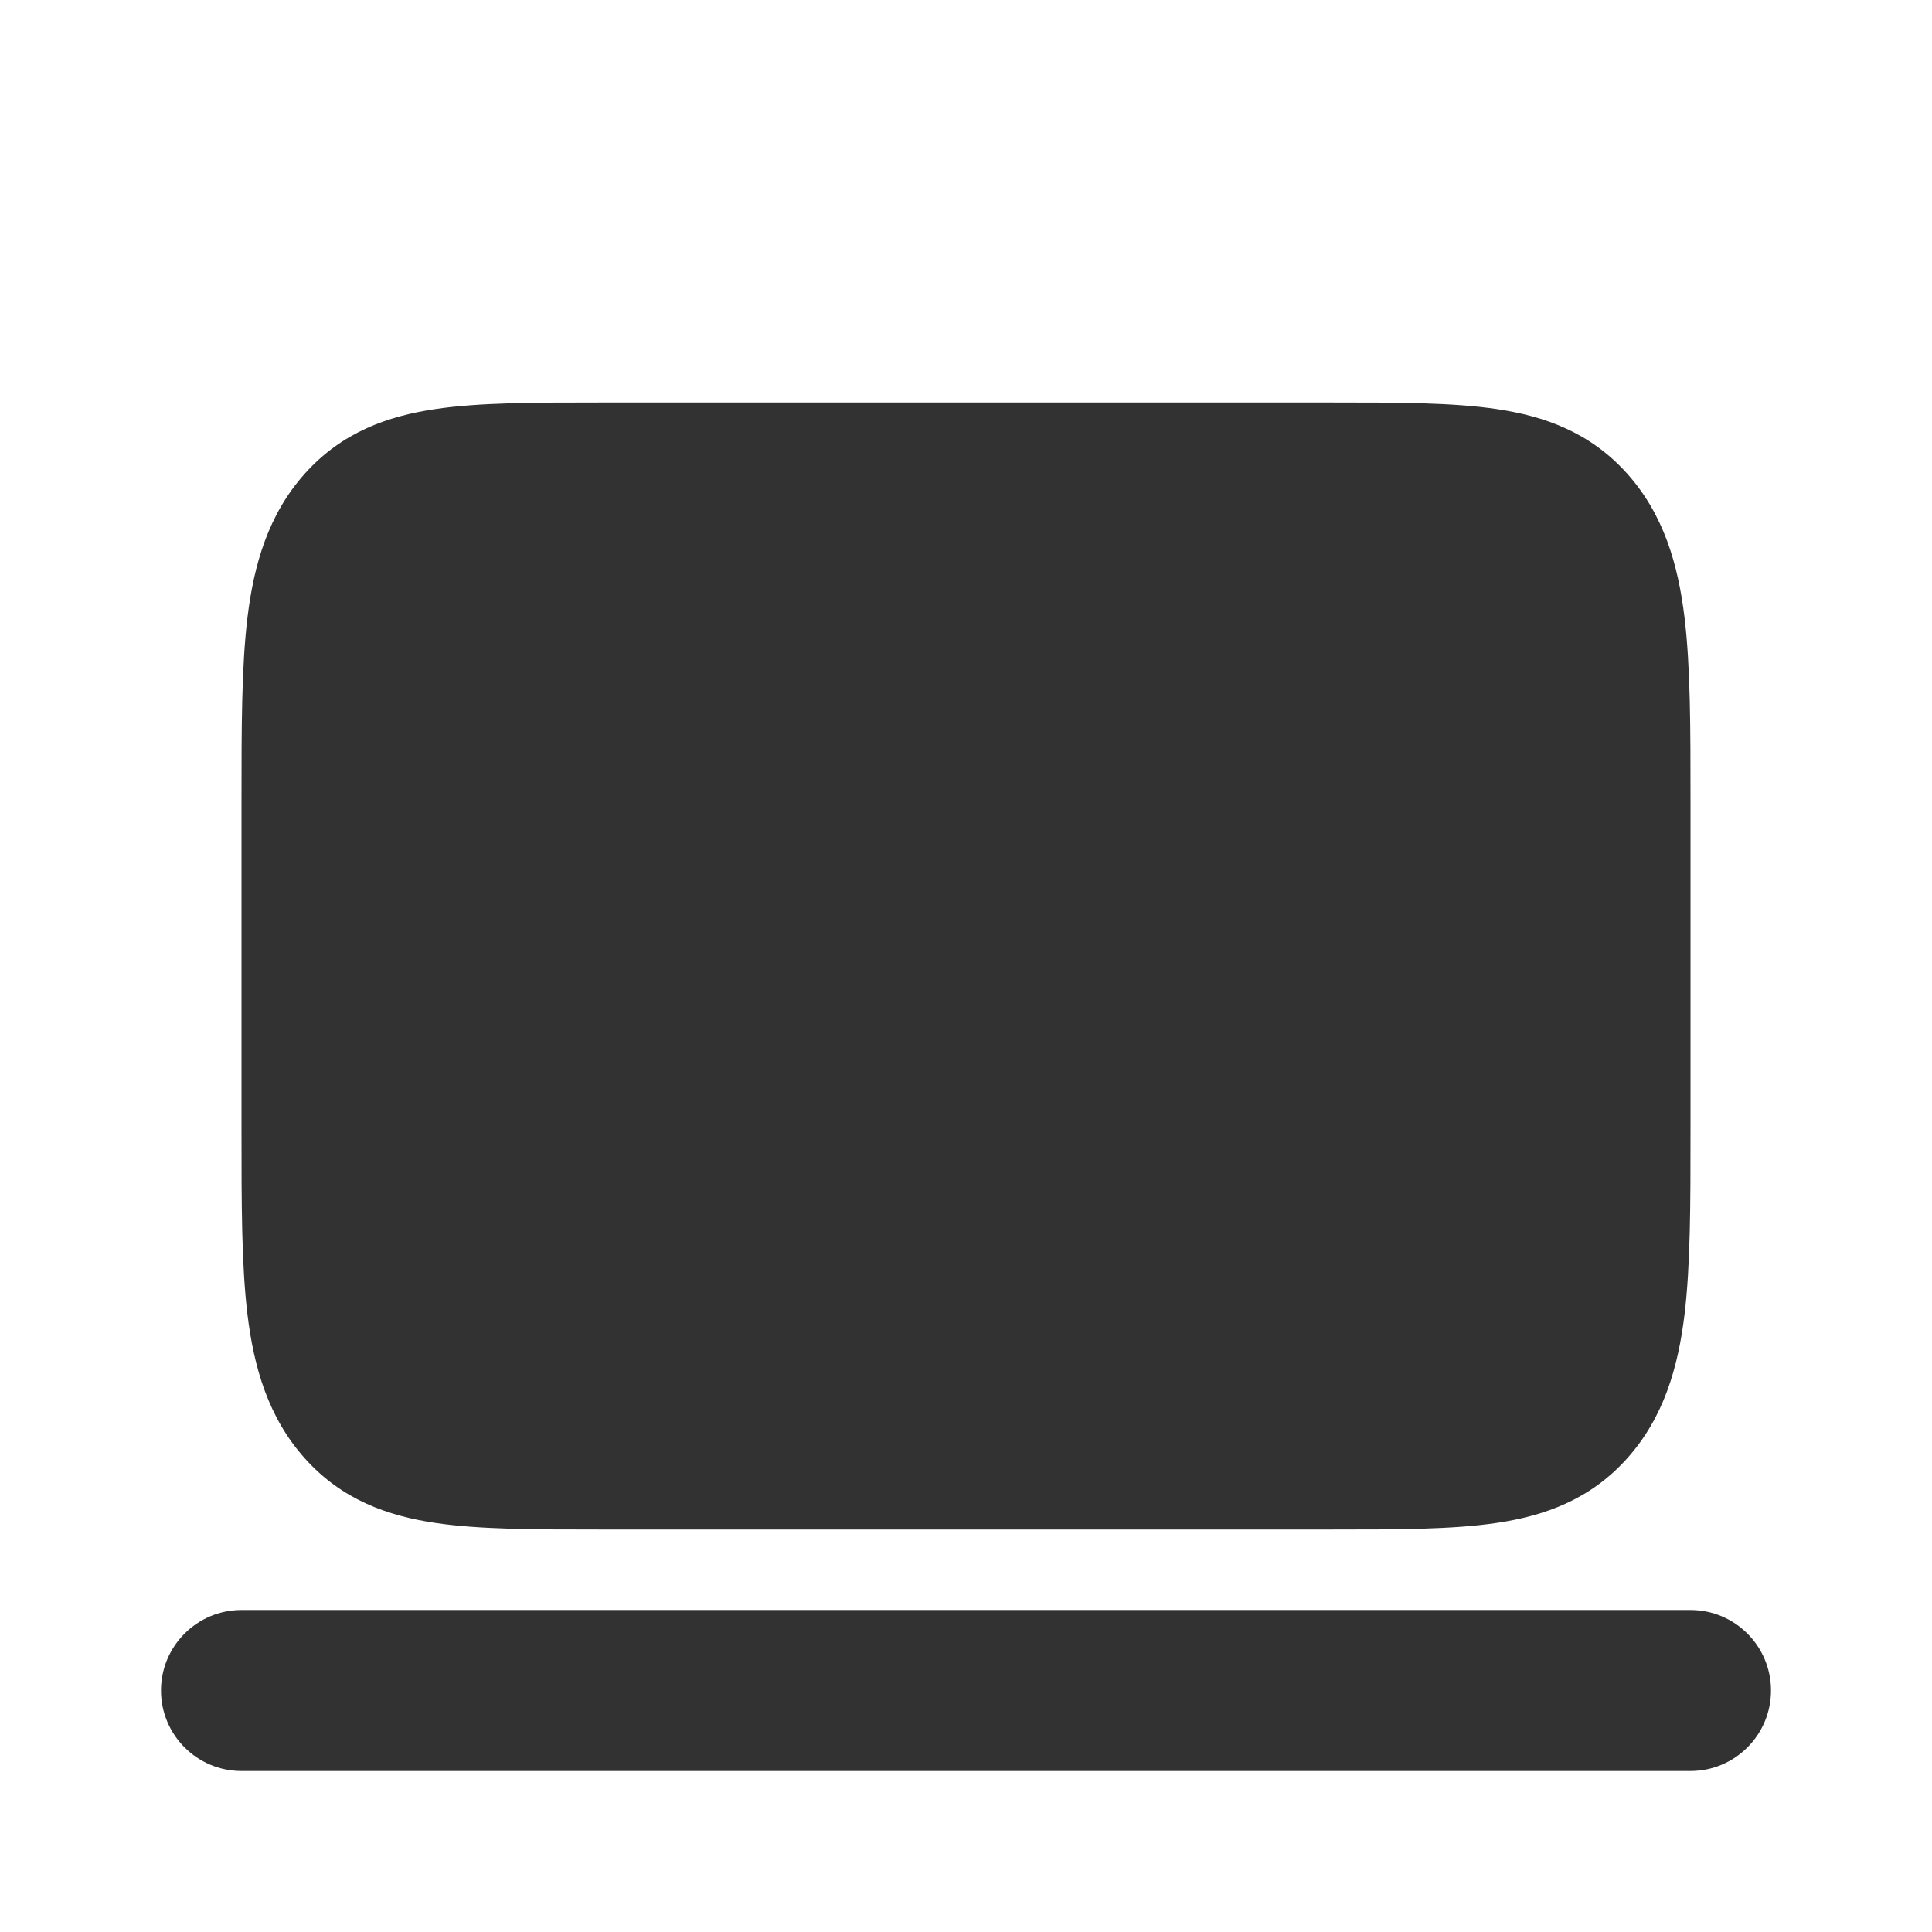 <?xml version="1.0" encoding="utf-8"?><!-- Скачано с сайта svg4.ru / Downloaded from svg4.ru -->
<svg width="800px" height="800px" viewBox="0 0 24 24" fill="none" xmlns="http://www.w3.org/2000/svg">
<path fill-rule="evenodd" clip-rule="evenodd" d="M2 21C2 20.448 2.448 20 3 20H21C21.552 20 22 20.448 22 21C22 21.552 21.552 22 21 22H3C2.448 22 2 21.552 2 21Z" fill="#323232"/>
<path fill-rule="evenodd" clip-rule="evenodd" d="M21 9.934C21 9.956 21 9.978 21 10L21 14.066C21 14.952 21 15.716 20.926 16.328C20.847 16.983 20.668 17.612 20.209 18.121C19.75 18.631 19.185 18.83 18.595 18.918C18.044 19 17.357 19 16.559 19L7.441 19C6.643 19 5.955 19 5.405 18.918C4.815 18.83 4.25 18.631 3.791 18.121C3.332 17.612 3.153 16.983 3.074 16.328C3 15.716 3 14.952 3 14.066L3 9.934C3 9.048 3 8.284 3.074 7.672C3.153 7.017 3.332 6.388 3.791 5.879C4.25 5.369 4.815 5.17 5.405 5.082C5.955 5 6.643 5 7.441 5L16.5 5C16.52 5 16.54 5 16.559 5C17.357 5 18.044 5 18.595 5.082C19.185 5.17 19.75 5.369 20.209 5.879C20.668 6.388 20.847 7.017 20.926 7.672C21 8.284 21 9.048 21 9.934Z" fill="#323232"/>
</svg>